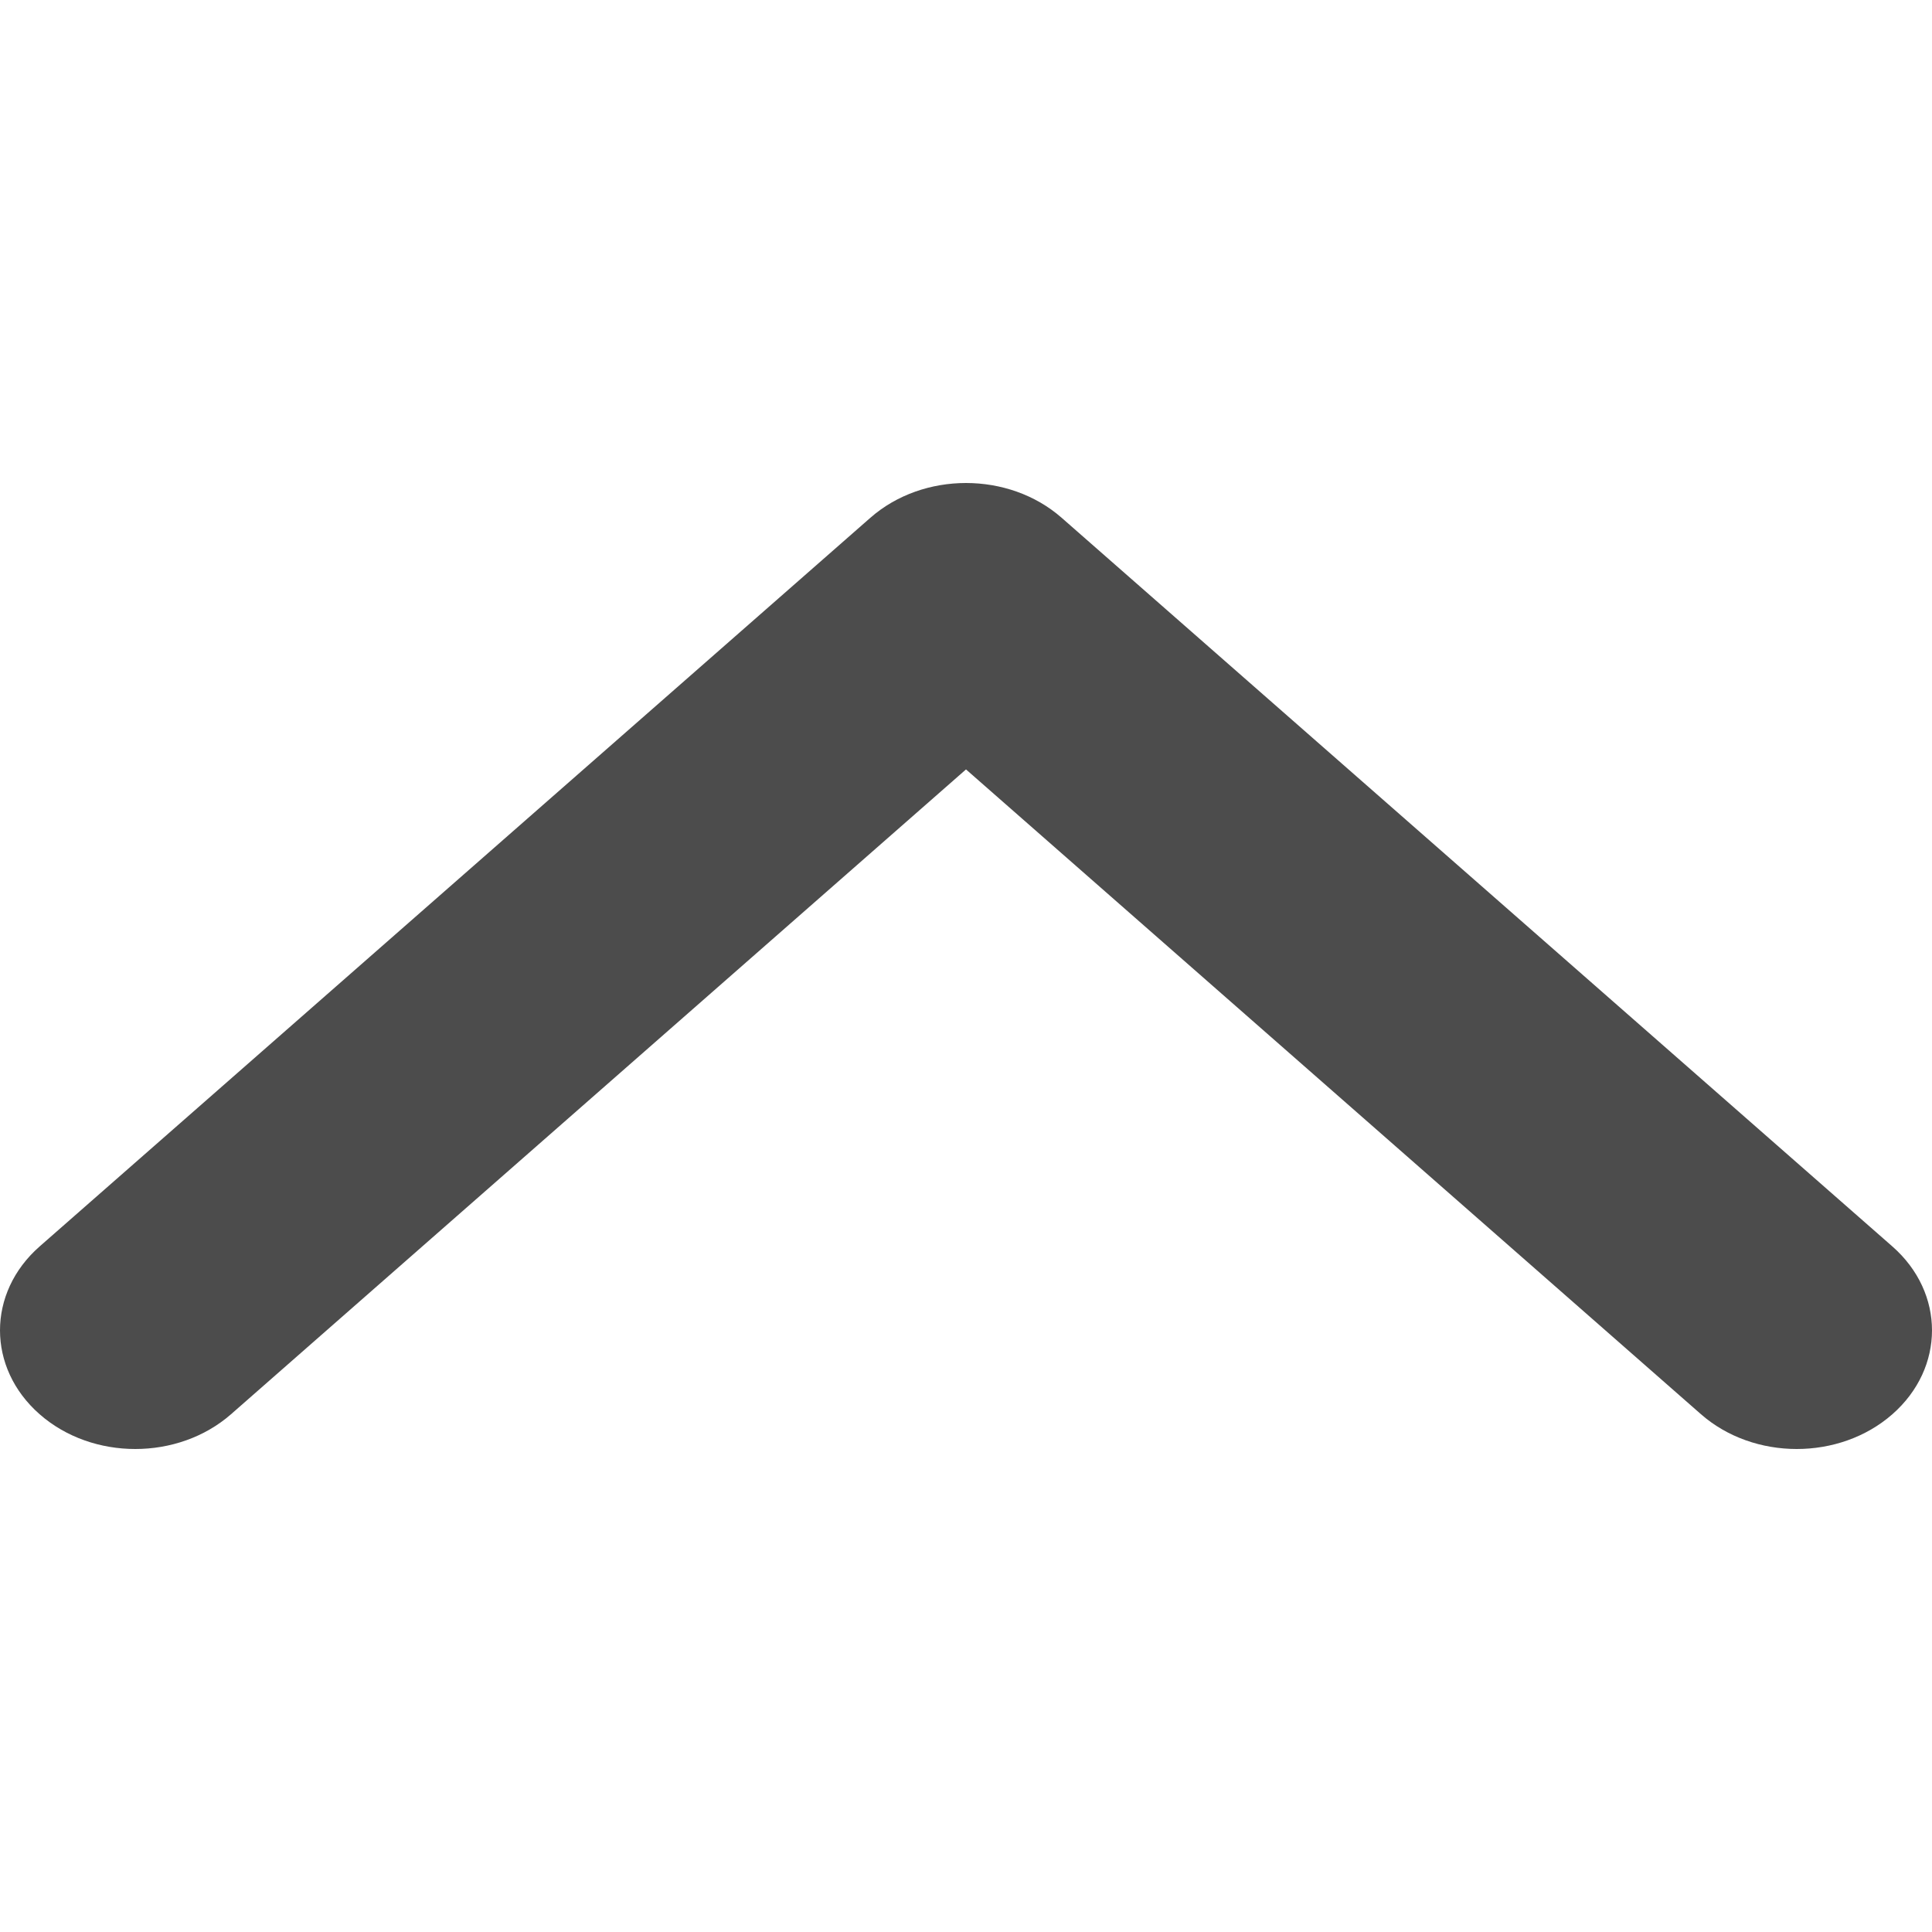 <?xml version="1.0" encoding="UTF-8"?>
<svg width="12px" height="12px" viewBox="0 0 12 12" version="1.1" xmlns="http://www.w3.org/2000/svg" xmlns:xlink="http://www.w3.org/1999/xlink">
    <!-- Generator: Sketch 55.2 (78181) - https://sketchapp.com -->
    <title>收起箭头</title>
    <desc>Created with Sketch.</desc>
    <g id="图标合集" stroke="none" stroke-width="1" fill="none" fill-rule="evenodd" fill-opacity="0.7">
        <g id="服务官网图标" transform="translate(-76, -10)" fill="#000000" fill-rule="nonzero">
            <g id="收起箭头" transform="translate(76, 10)">
                <path d="M8.784,6.594 L4.258,11.754 C3.97,12.082 3.504,12.082 3.216,11.754 C2.928,11.426 2.928,10.894 3.216,10.565 L7.221,6 L3.216,1.435 C2.928,1.106 2.928,0.574 3.216,0.246 C3.504,-0.082 3.97,-0.082 4.258,0.246 L8.784,5.406 C8.928,5.57 9,5.785 9,6 C9,6.215 8.928,6.43 8.784,6.594 Z" id="路径" transform="translate(6, 6) scale(-1, 1) rotate(-90) translate(-6, -6) "></path>
            </g>
        </g>
    </g>
</svg>